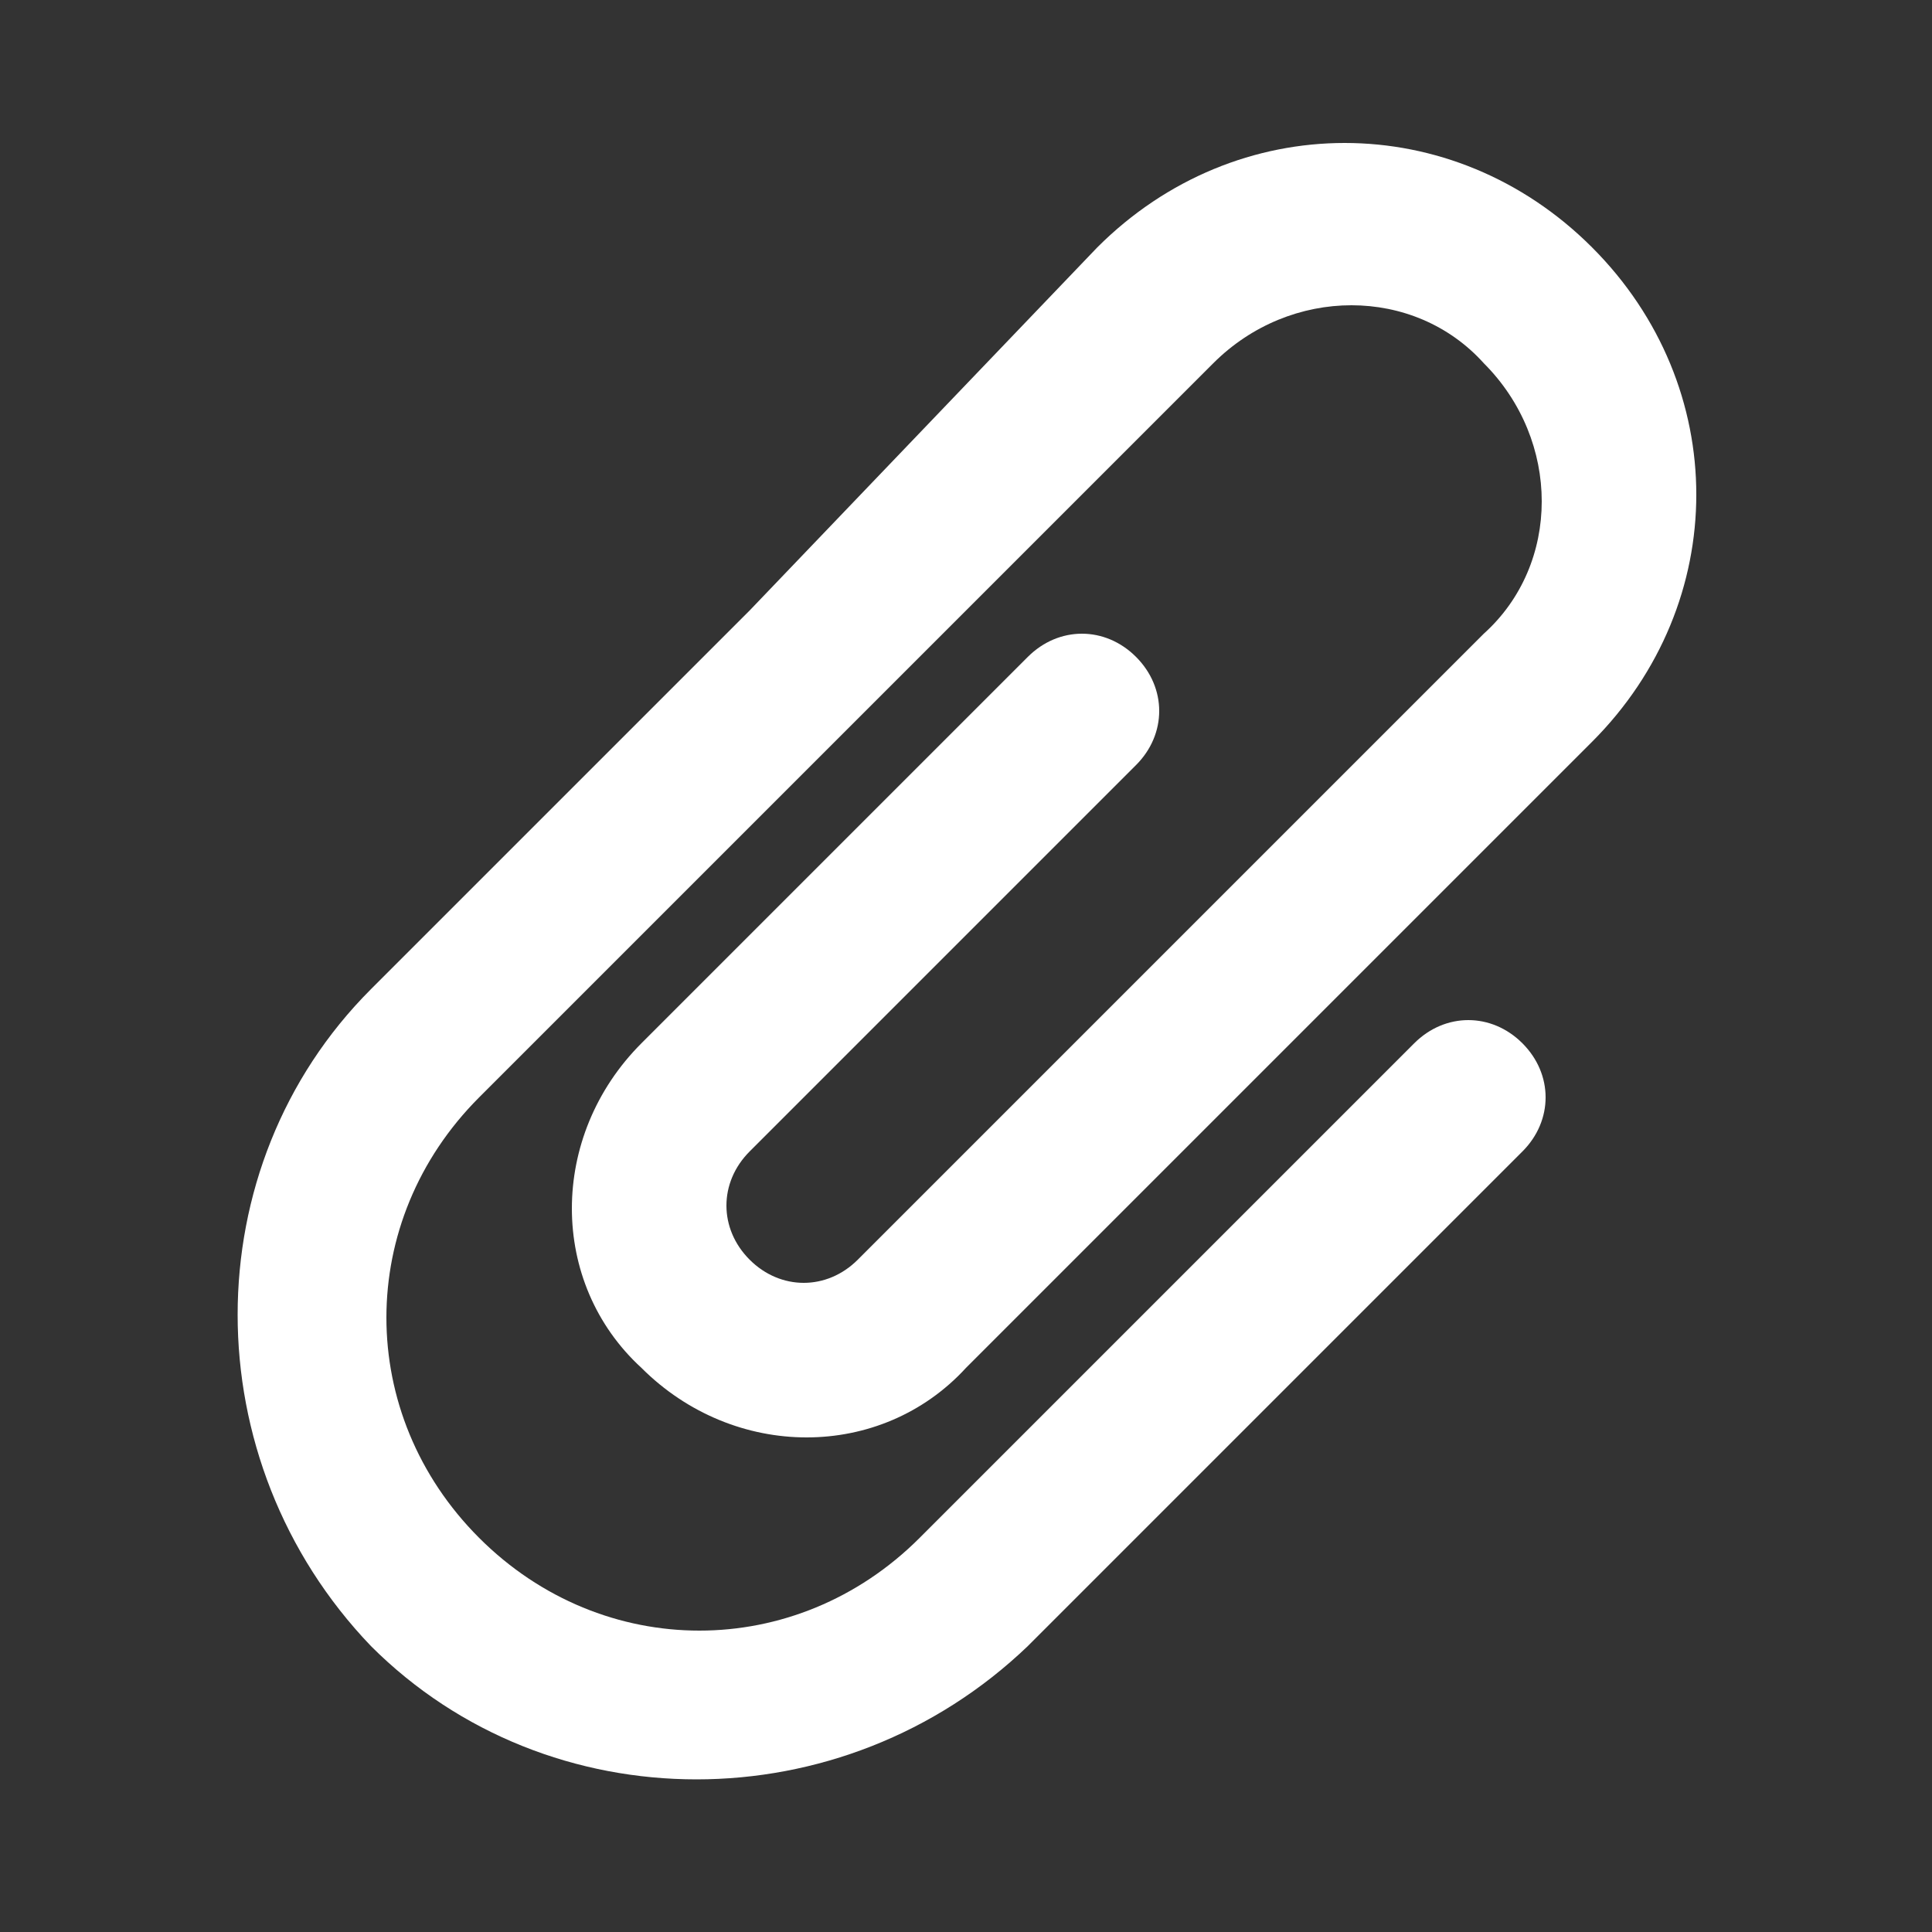 <?xml version="1.0" encoding="UTF-8"?>
<svg xmlns="http://www.w3.org/2000/svg" version="1.1" viewBox="0 0 25 25">
  <rect x="0" y="0" width="25" height="25" fill="#333333" stroke="none"/>
  <defs>
    <style>
      .cls-1 {
        fill: #fff;
      }
    </style>
  </defs>
  <!-- Generator: Adobe Illustrator 28.6.0, SVG Export Plug-In . SVG Version: 1.2.0 Build 709)  -->
  <g>
    <g id="Layer_1">
      <path id="SVGID" class="cls-1" d="M11.1,16.3c-.4.4-1,.4-1.4,0s-.4-1,0-1.4l5-5c.4-.4.4-1,0-1.4s-1-.4-1.4,0l-5,5c-1.2,1.2-1.2,3.1,0,4.2,1.2,1.2,3.1,1.2,4.2,0l3.5-3.5,4.6-4.6c1.8-1.8,1.8-4.6,0-6.4-1.8-1.8-4.6-1.8-6.4,0l-4.5,4.7-4.9,4.9c-2.3,2.3-2.3,6.1,0,8.5,2.3,2.3,6.1,2.3,8.5,0l6.4-6.4c.4-.4.4-1,0-1.4s-1-.4-1.4,0l-6.4,6.4c-1.6,1.6-4.1,1.6-5.7,0s-1.6-4.1,0-5.7l4.9-4.9,4.6-4.6c1-1,2.6-1,3.5,0,1,1,1,2.6,0,3.5l-4.6,4.6-3.5,3.5Z"/>
    </g>
  </g>
</svg>